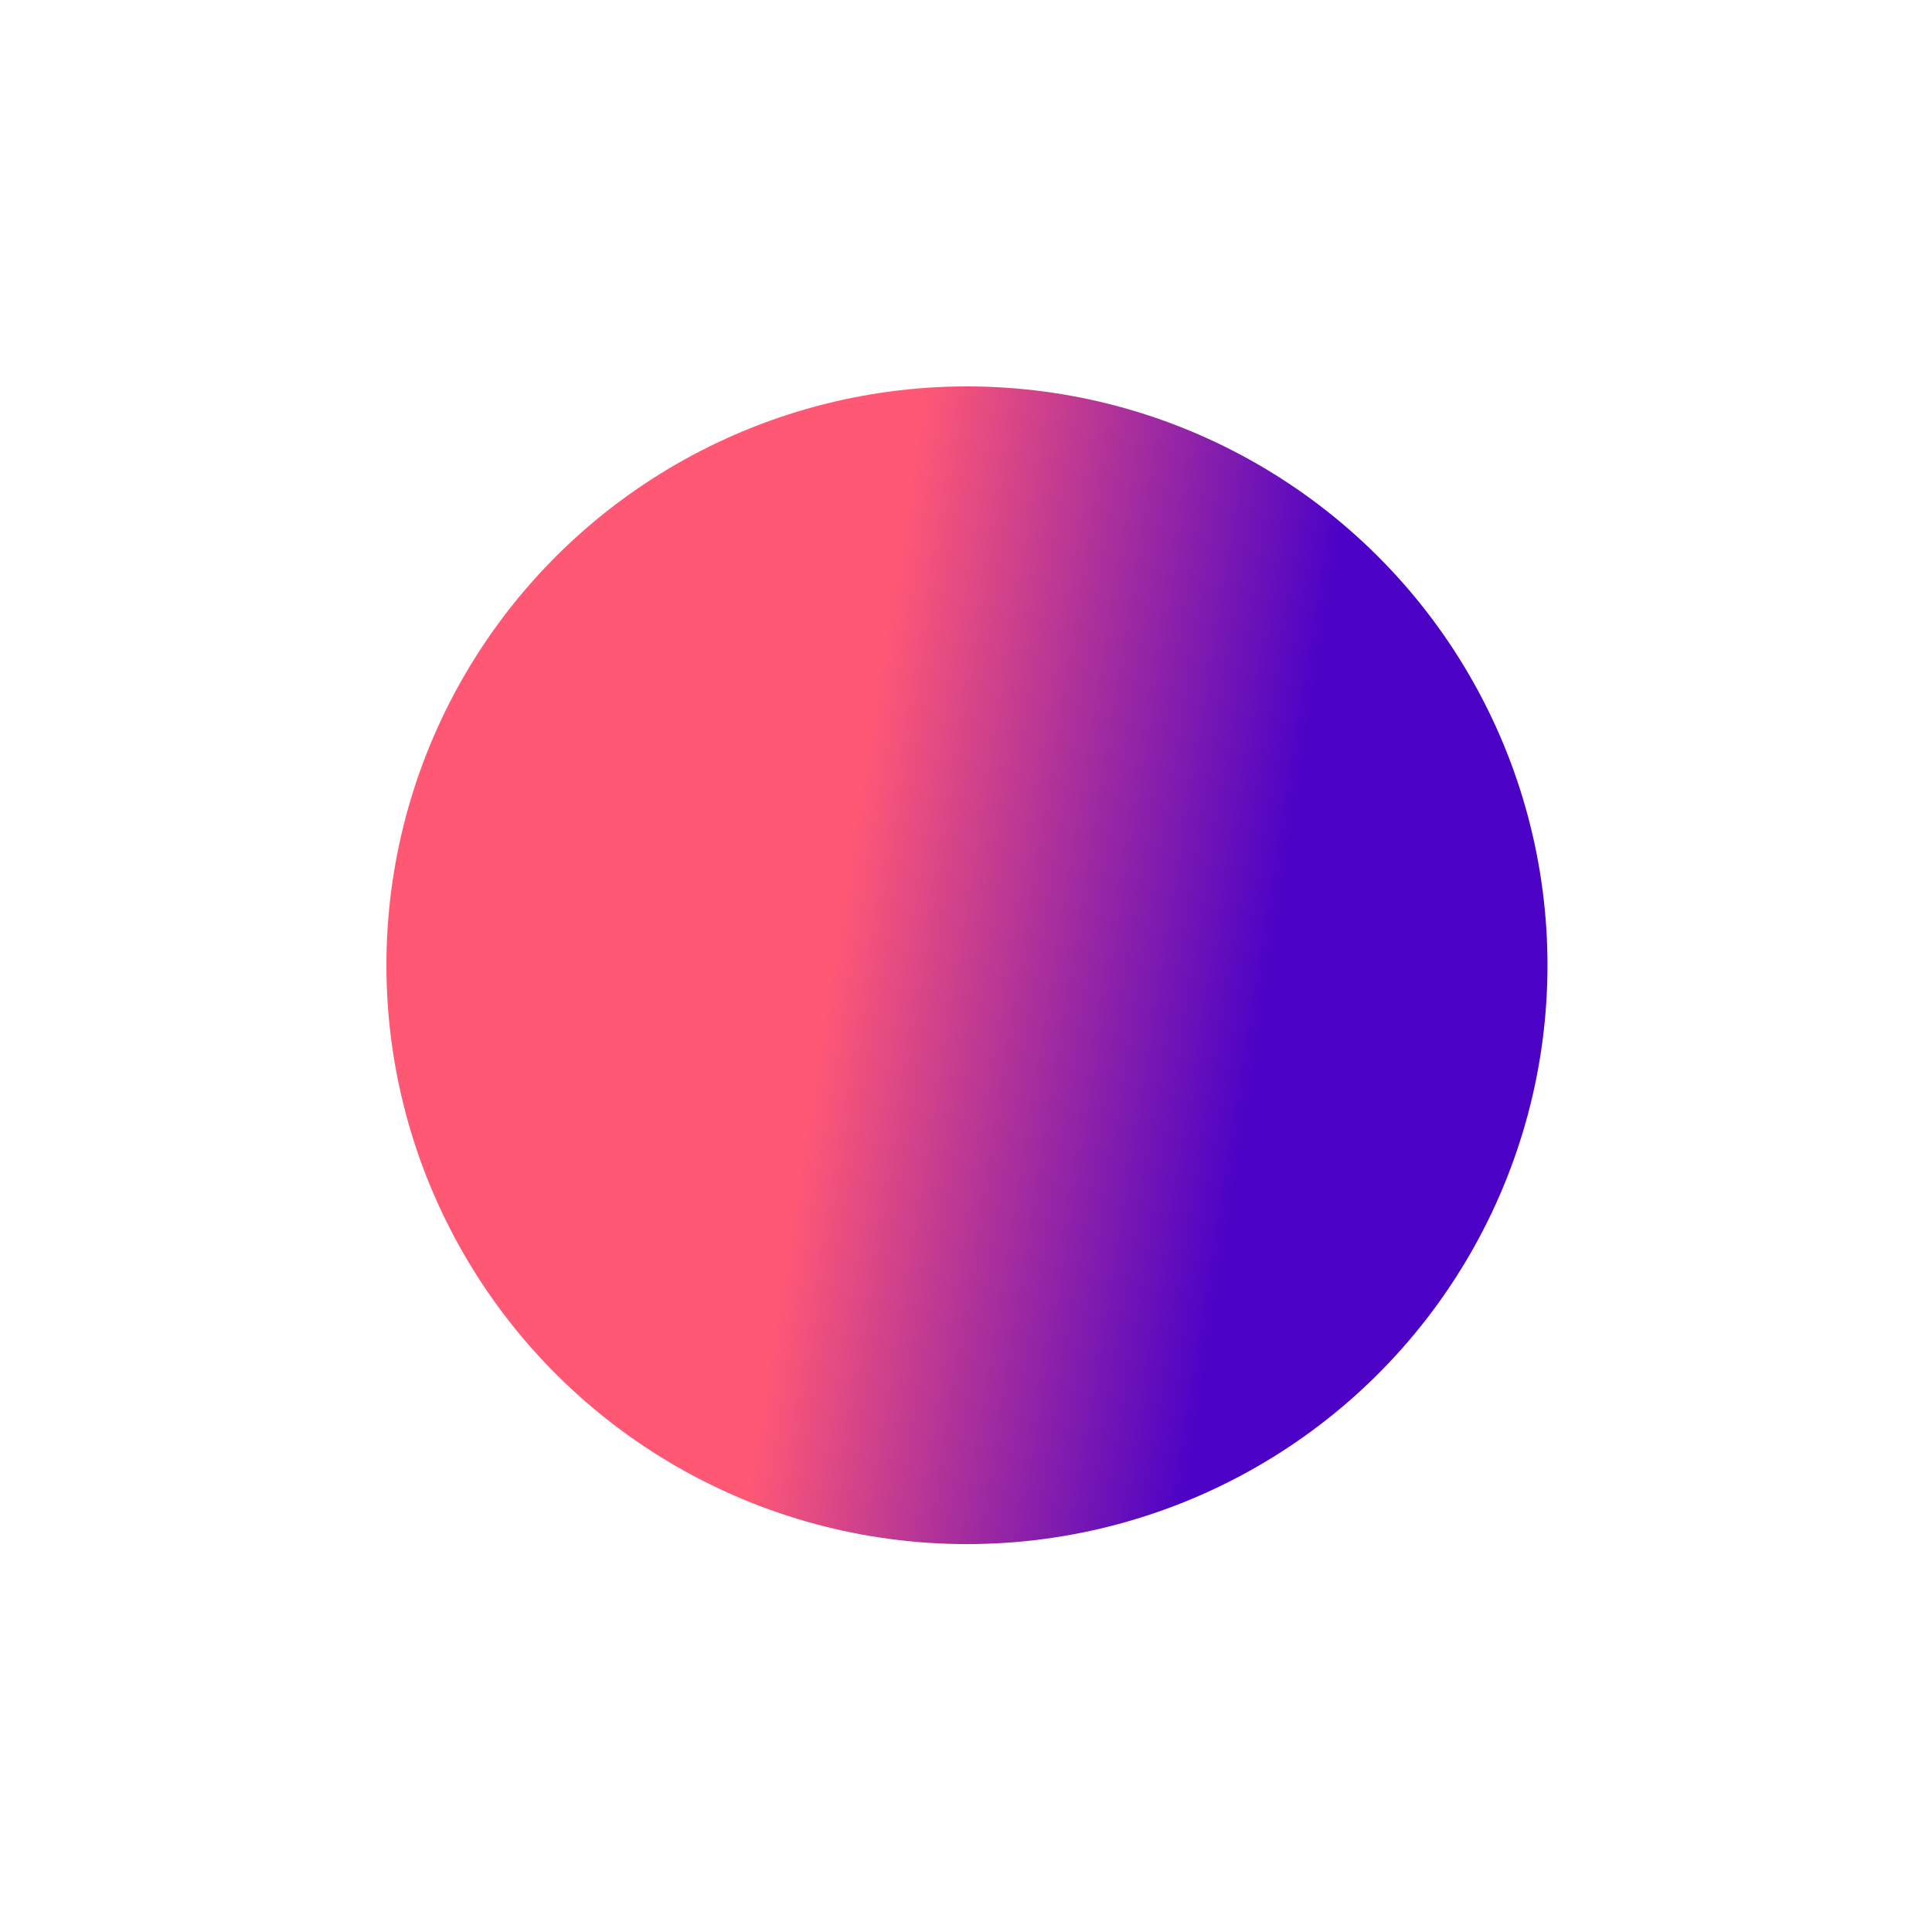 <svg width="335" height="335" viewBox="0 0 335 335" fill="none" xmlns="http://www.w3.org/2000/svg">
<g style="mix-blend-mode:lighten" filter="url(#filter0_f_4124_10687)">
<ellipse cx="167.664" cy="167.37" rx="100.37" ry="100.664" transform="rotate(90 167.664 167.37)" fill="url(#paint0_linear_4124_10687)"/>
</g>
<defs>
<filter id="filter0_f_4124_10687" x="0.543" y="0.543" width="334.243" height="333.654" filterUnits="userSpaceOnUse" color-interpolation-filters="sRGB">
<feFlood flood-opacity="0" result="BackgroundImageFix"/>
<feBlend mode="normal" in="SourceGraphic" in2="BackgroundImageFix" result="shape"/>
<feGaussianBlur stdDeviation="33.229" result="effect1_foregroundBlur_4124_10687"/>
</filter>
<linearGradient id="paint0_linear_4124_10687" x1="256.93" y1="72.227" x2="220.626" y2="298.129" gradientUnits="userSpaceOnUse">
<stop offset="0.246" stop-color="#4D03C6"/>
<stop offset="0.574" stop-color="#FF5875"/>
</linearGradient>
</defs>
</svg>
